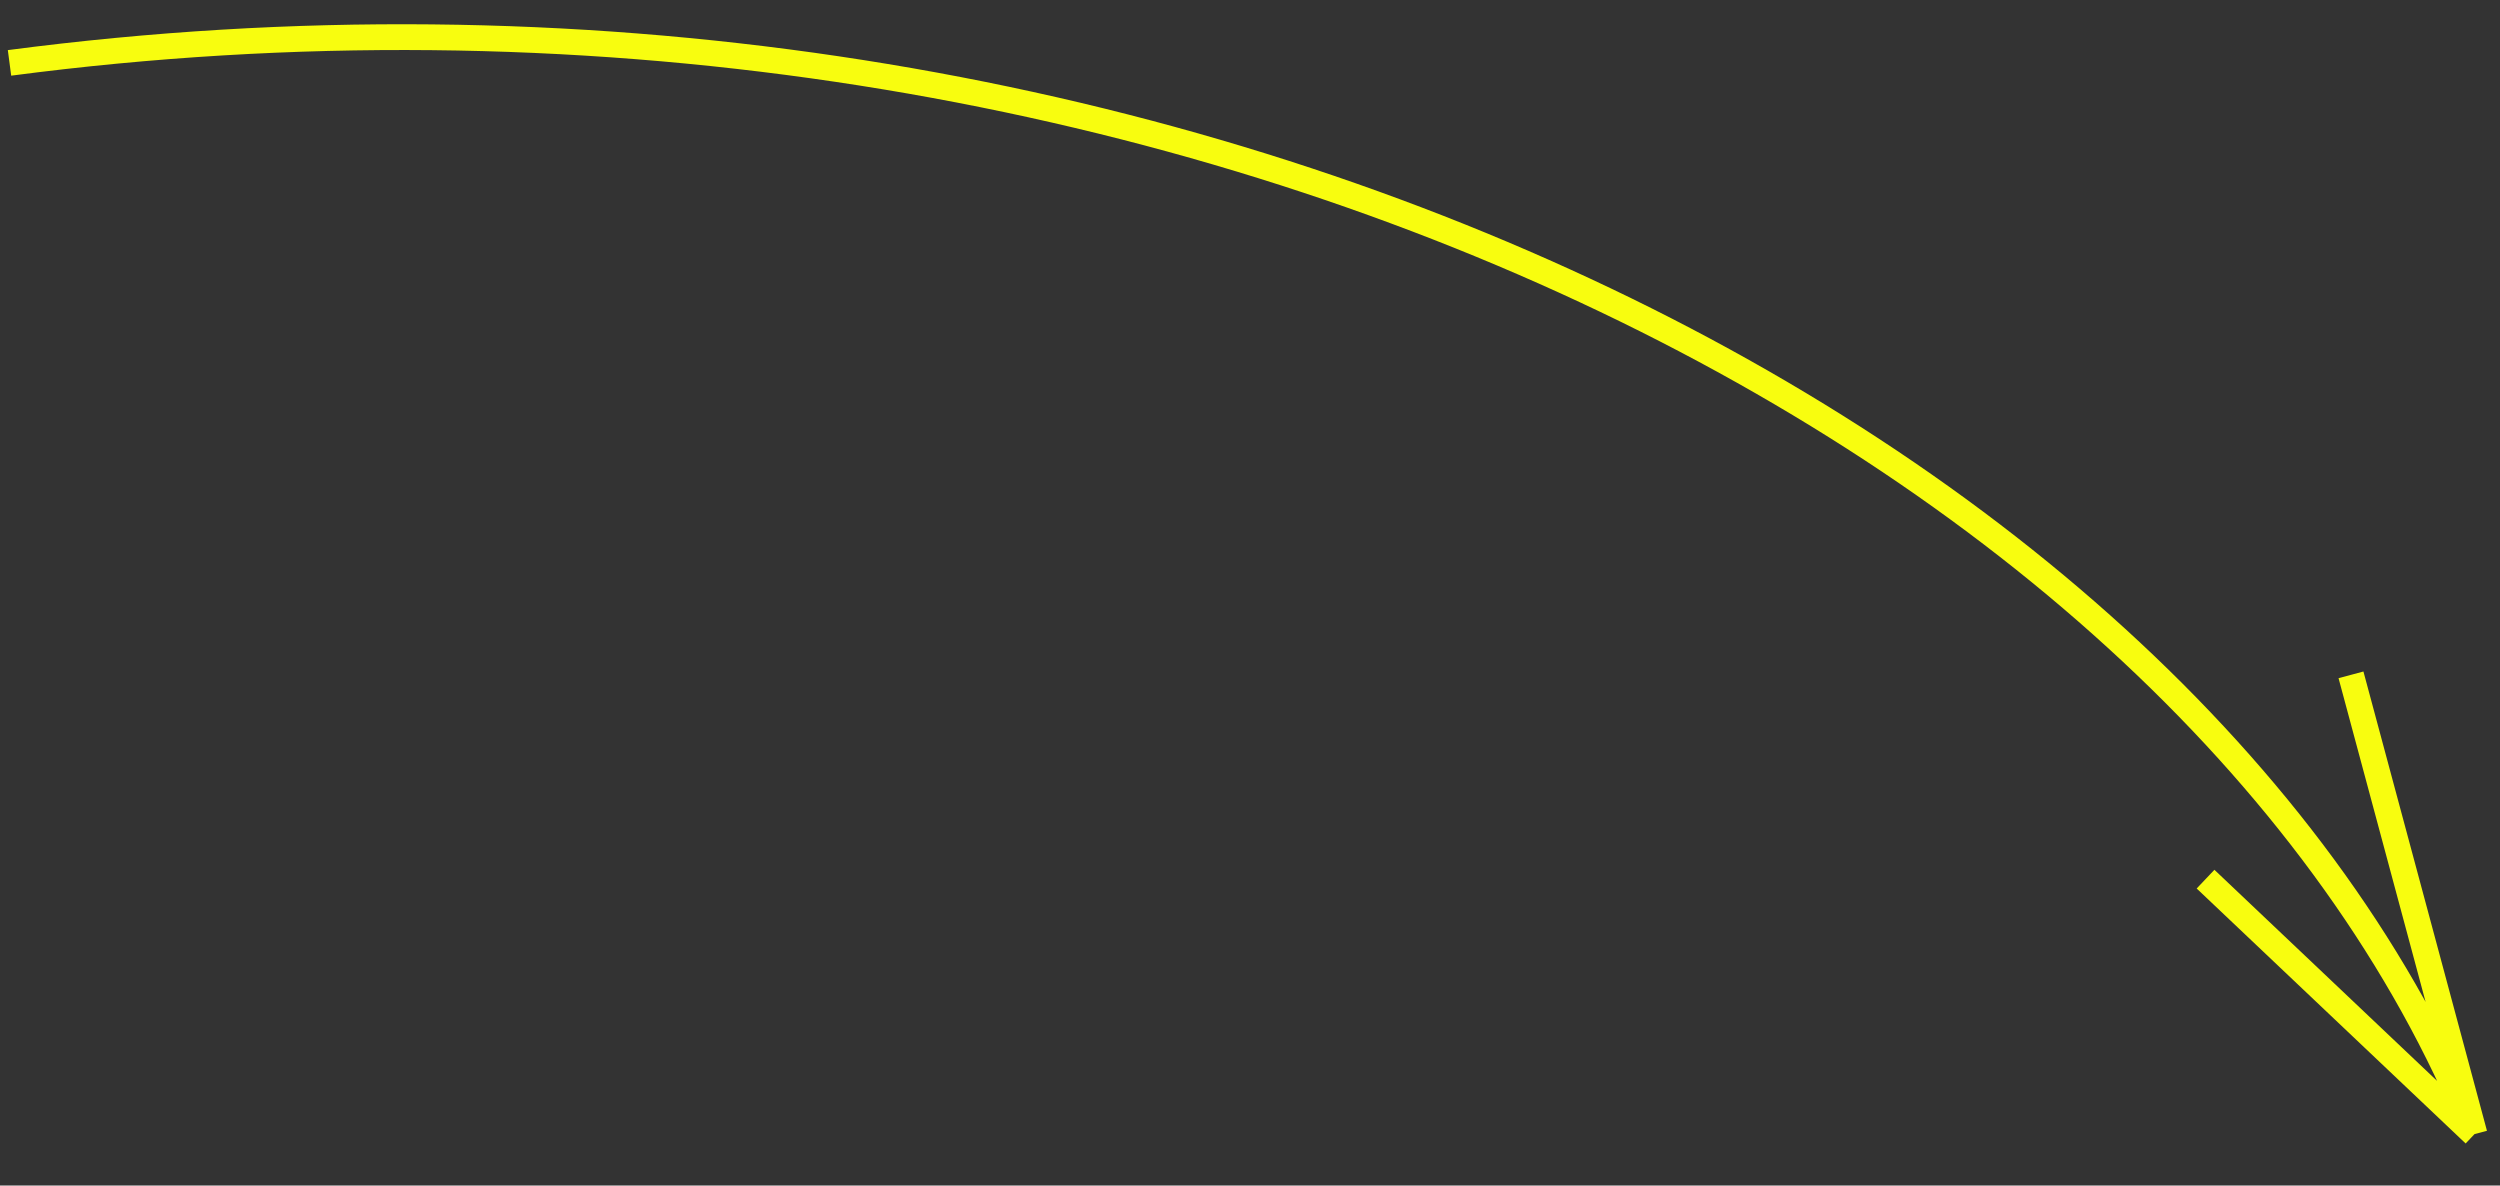 <?xml version="1.0" encoding="UTF-8"?> <svg xmlns="http://www.w3.org/2000/svg" width="97" height="46" viewBox="0 0 97 46" fill="none"><rect x="0" y="0" width="97" height="46" fill="#333333" stroke="none"/> <path d="M0.369 2.44C44.672 -3.38 85.079 16.973 96.011 44.004M96.011 44.004L91.218 26.184M96.011 44.004L85.575 34.111" stroke="#F8FD0F"></path> </svg> 